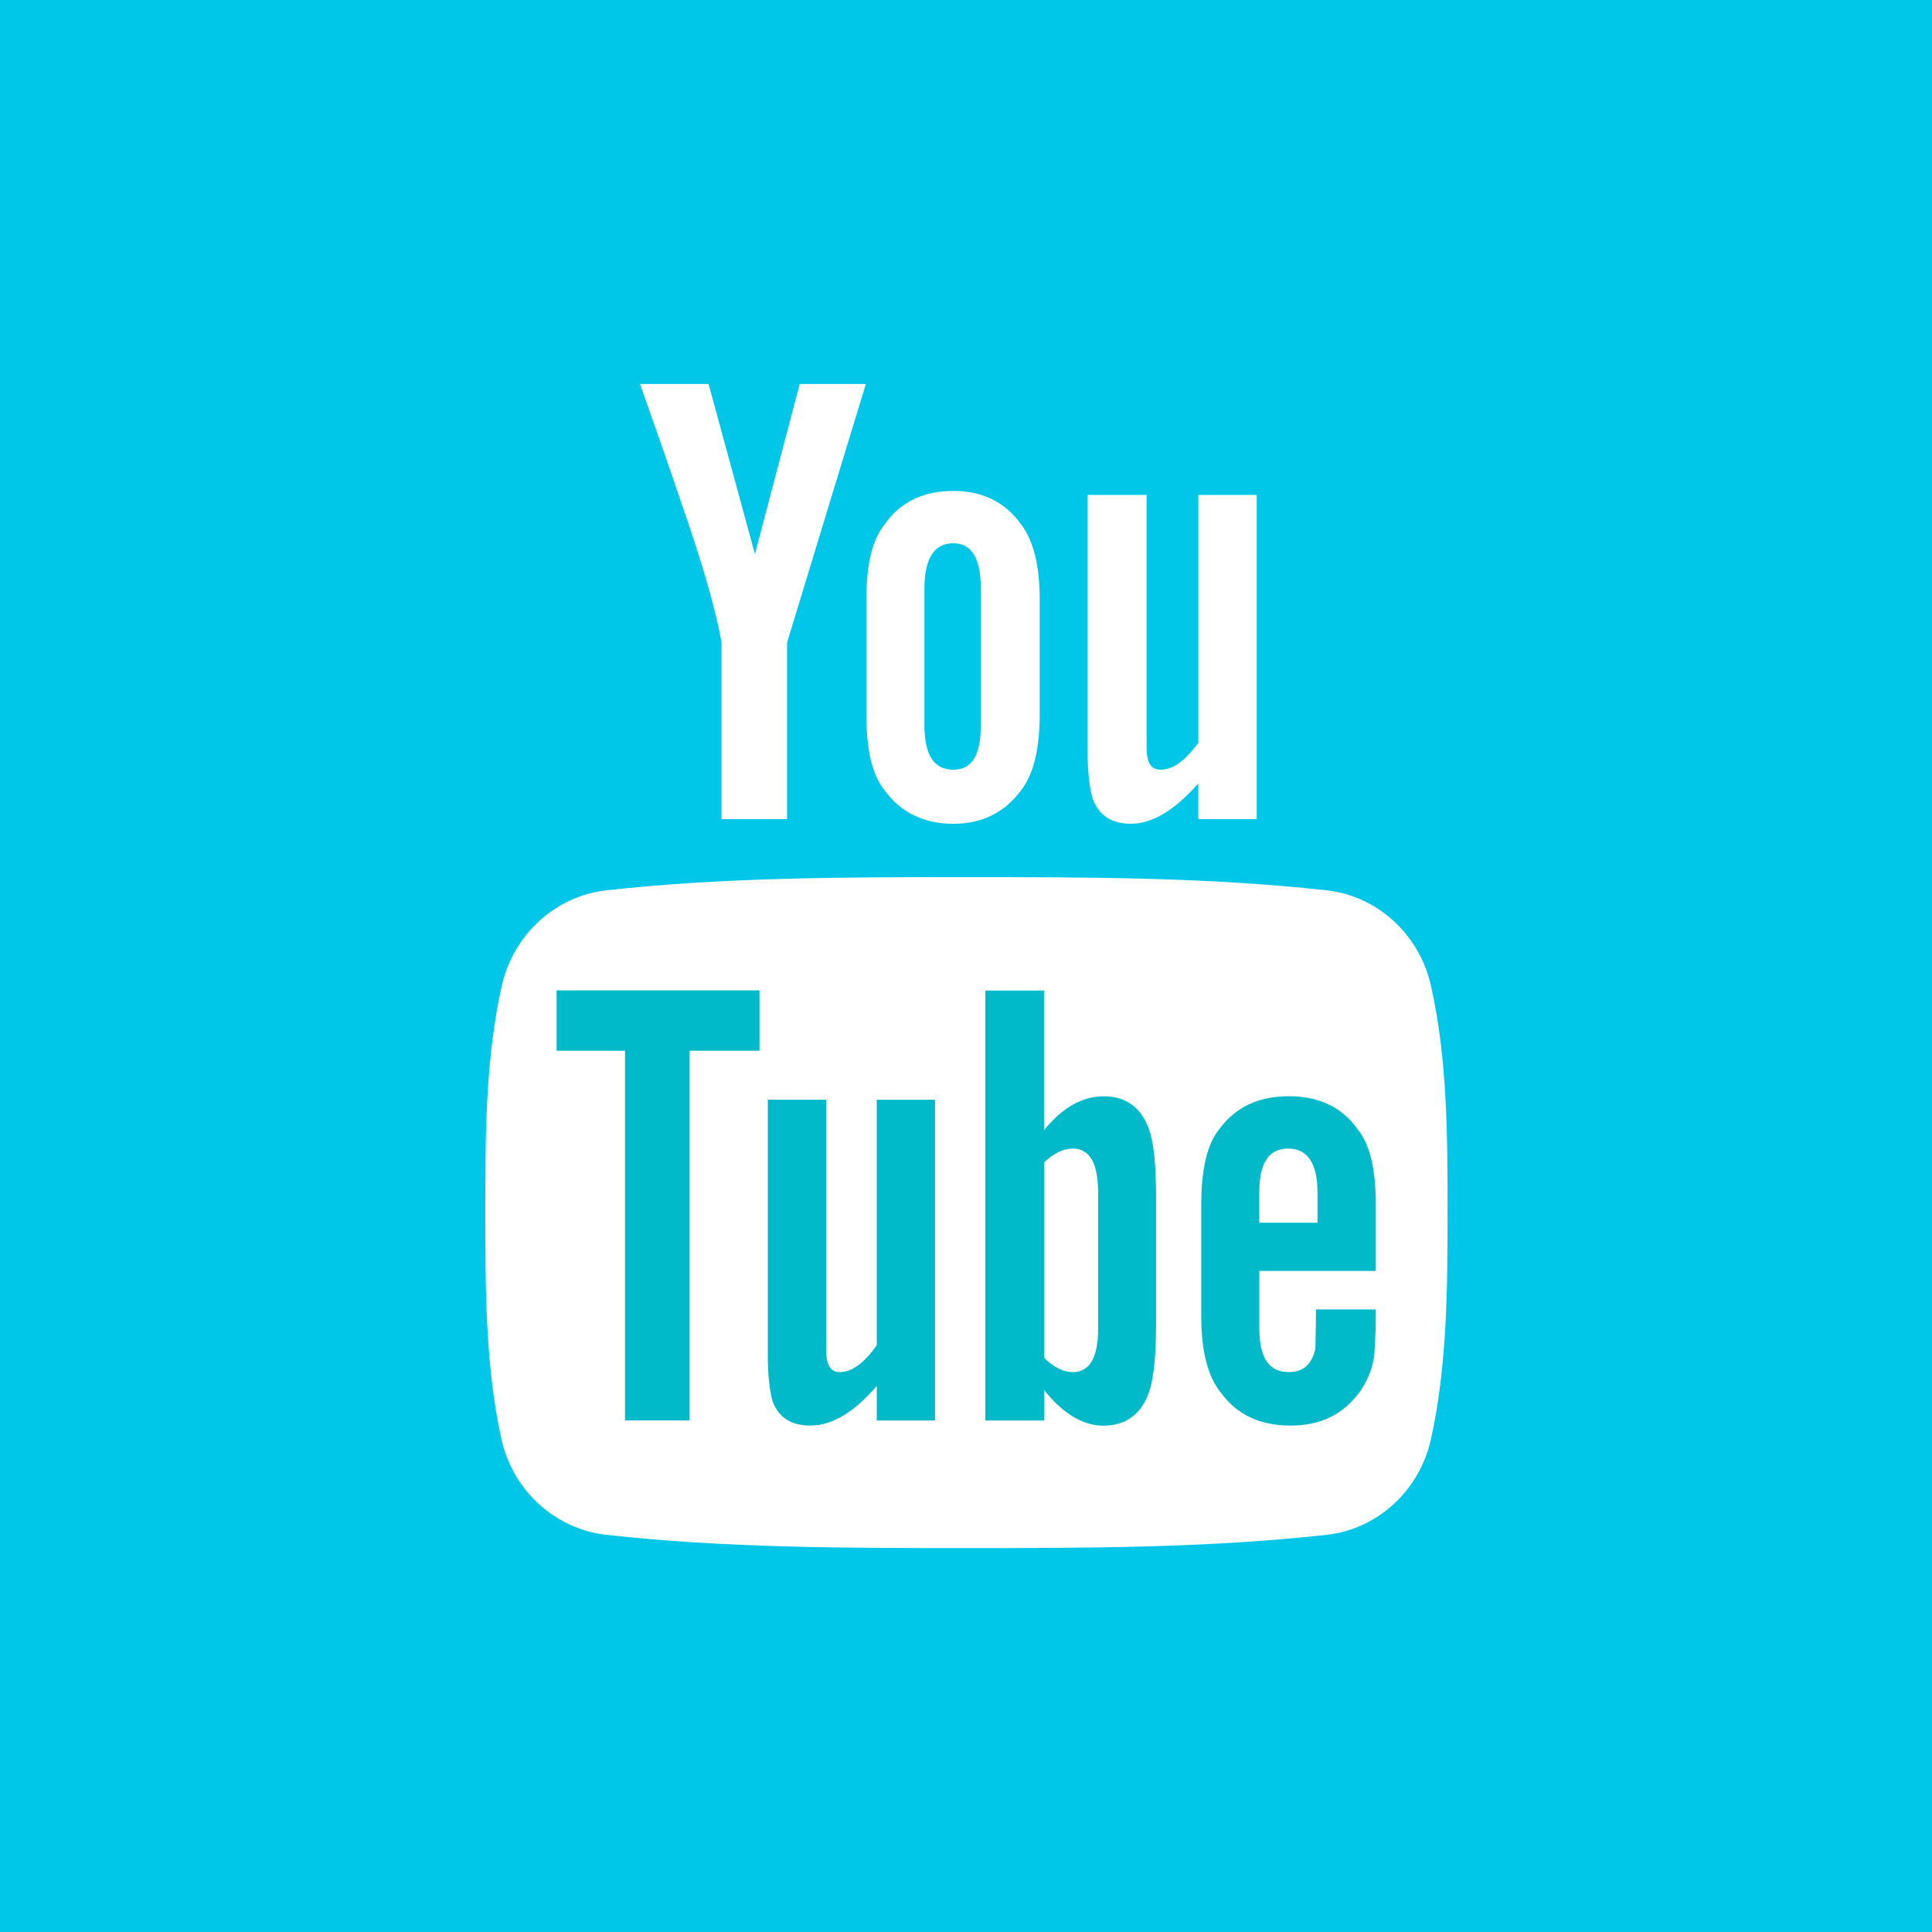 <?xml version="1.0" encoding="utf-8"?>
<!-- Generator: Adobe Illustrator 16.0.0, SVG Export Plug-In . SVG Version: 6.00 Build 0)  -->
<!DOCTYPE svg PUBLIC "-//W3C//DTD SVG 1.1//EN" "http://www.w3.org/Graphics/SVG/1.1/DTD/svg11.dtd">
<svg version="1.1" id="圖層_1" xmlns="http://www.w3.org/2000/svg" xmlns:xlink="http://www.w3.org/1999/xlink" x="0px" y="0px"
	 width="32px" height="32px" viewBox="0 0 32 32" enable-background="new 0 0 32 32" xml:space="preserve">
<g>
	<rect x="-0.007" fill="#00C7E8" width="32.014" height="32"/>
	<g>
		<path fill="#FFFFFF" d="M14.341,6.36h-1.095l-0.742,2.817L11.736,6.36H10.6c0.233,0.657,0.471,1.333,0.695,1.999
			c0.352,1.01,0.565,1.762,0.656,2.285v2.924h1.085v-2.924L14.341,6.36z M17.221,11.825V9.939c0-0.57-0.1-0.979-0.31-1.256
			c-0.267-0.371-0.642-0.552-1.122-0.552c-0.486,0-0.877,0.181-1.135,0.552c-0.219,0.276-0.304,0.686-0.304,1.256v1.886
			c0,0.572,0.085,1,0.304,1.267c0.258,0.361,0.648,0.553,1.135,0.553c0.48,0,0.855-0.191,1.122-0.553
			C17.121,12.825,17.221,12.397,17.221,11.825z M16.245,12.006c0,0.506-0.147,0.743-0.456,0.743c-0.316,0-0.478-0.237-0.478-0.743
			V9.75c0-0.496,0.161-0.752,0.478-0.752c0.309,0,0.456,0.256,0.456,0.752V12.006z M20.815,13.568v-5.37h-0.967v4.104
			c-0.22,0.304-0.424,0.447-0.624,0.447c-0.123,0-0.199-0.066-0.223-0.229c-0.01-0.028-0.01-0.143-0.01-0.372v-3.95h-0.977v4.245
			c0,0.382,0.038,0.63,0.086,0.792c0.105,0.275,0.313,0.409,0.634,0.409c0.353,0,0.729-0.229,1.113-0.667v0.591H20.815z"/>
		<path fill="#FFFFFF" d="M23.976,20.08c0,1.237-0.005,2.561-0.28,3.779c-0.195,0.838-0.881,1.467-1.719,1.562
			c-1.989,0.22-3.984,0.22-5.975,0.22c-1.984,0-3.984,0-5.964-0.22C9.2,25.326,8.505,24.697,8.31,23.859
			c-0.272-1.219-0.272-2.542-0.272-3.779c0-1.238,0-2.552,0.277-3.771c0.199-0.838,0.886-1.466,1.724-1.562
			c1.979-0.219,3.979-0.219,5.964-0.219c1.994,0,3.994,0,5.975,0.219c0.838,0.096,1.523,0.724,1.719,1.562
			C23.976,17.528,23.976,18.842,23.976,20.08z"/>
		<path fill="#00BAC9" d="M12.579,17.404v-1h-3.36v1h1.133v6.122h1.07v-6.122H12.579z M14.522,23.526v-0.571
			c-0.372,0.438-0.748,0.657-1.096,0.657c-0.314,0-0.523-0.124-0.629-0.4c-0.047-0.171-0.08-0.409-0.08-0.79v-4.208h0.967v3.913
			c0,0.22,0,0.344,0.01,0.381c0.027,0.143,0.095,0.219,0.213,0.219c0.196,0,0.404-0.143,0.615-0.447v-4.065h0.965v5.313H14.522z
			 M18.188,22.012c0,0.477-0.143,0.715-0.419,0.715c-0.152,0-0.313-0.076-0.476-0.238v-3.237c0.162-0.151,0.323-0.228,0.476-0.228
			c0.276,0,0.419,0.238,0.419,0.724V22.012z M19.148,21.937v-2.113c0-0.505-0.037-0.867-0.1-1.066c-0.119-0.4-0.386-0.6-0.766-0.6
			c-0.357,0-0.687,0.189-0.99,0.562v-2.314H16.32v7.122h0.973v-0.504c0.323,0.399,0.647,0.59,0.99,0.59
			c0.38,0,0.646-0.21,0.766-0.609C19.111,22.784,19.148,22.432,19.148,21.937z M21.823,20.252h-0.966v-0.496
			c0-0.494,0.157-0.732,0.48-0.732c0.315,0,0.485,0.238,0.485,0.732V20.252z M22.786,21.832v-0.144h-0.99
			c0,0.391-0.01,0.601-0.01,0.658c-0.063,0.256-0.2,0.38-0.438,0.38c-0.333,0-0.49-0.238-0.49-0.732v-0.943h1.929v-1.104
			c0-0.563-0.091-0.991-0.305-1.248c-0.263-0.371-0.652-0.542-1.134-0.542c-0.49,0-0.876,0.171-1.151,0.542
			c-0.209,0.257-0.3,0.686-0.3,1.248v1.865c0,0.563,0.109,0.99,0.319,1.247c0.266,0.372,0.651,0.553,1.161,0.553
			c0.505,0,0.885-0.19,1.161-0.581c0.114-0.172,0.195-0.361,0.224-0.58C22.767,22.347,22.786,22.146,22.786,21.832z"/>
	</g>
</g>
</svg>
